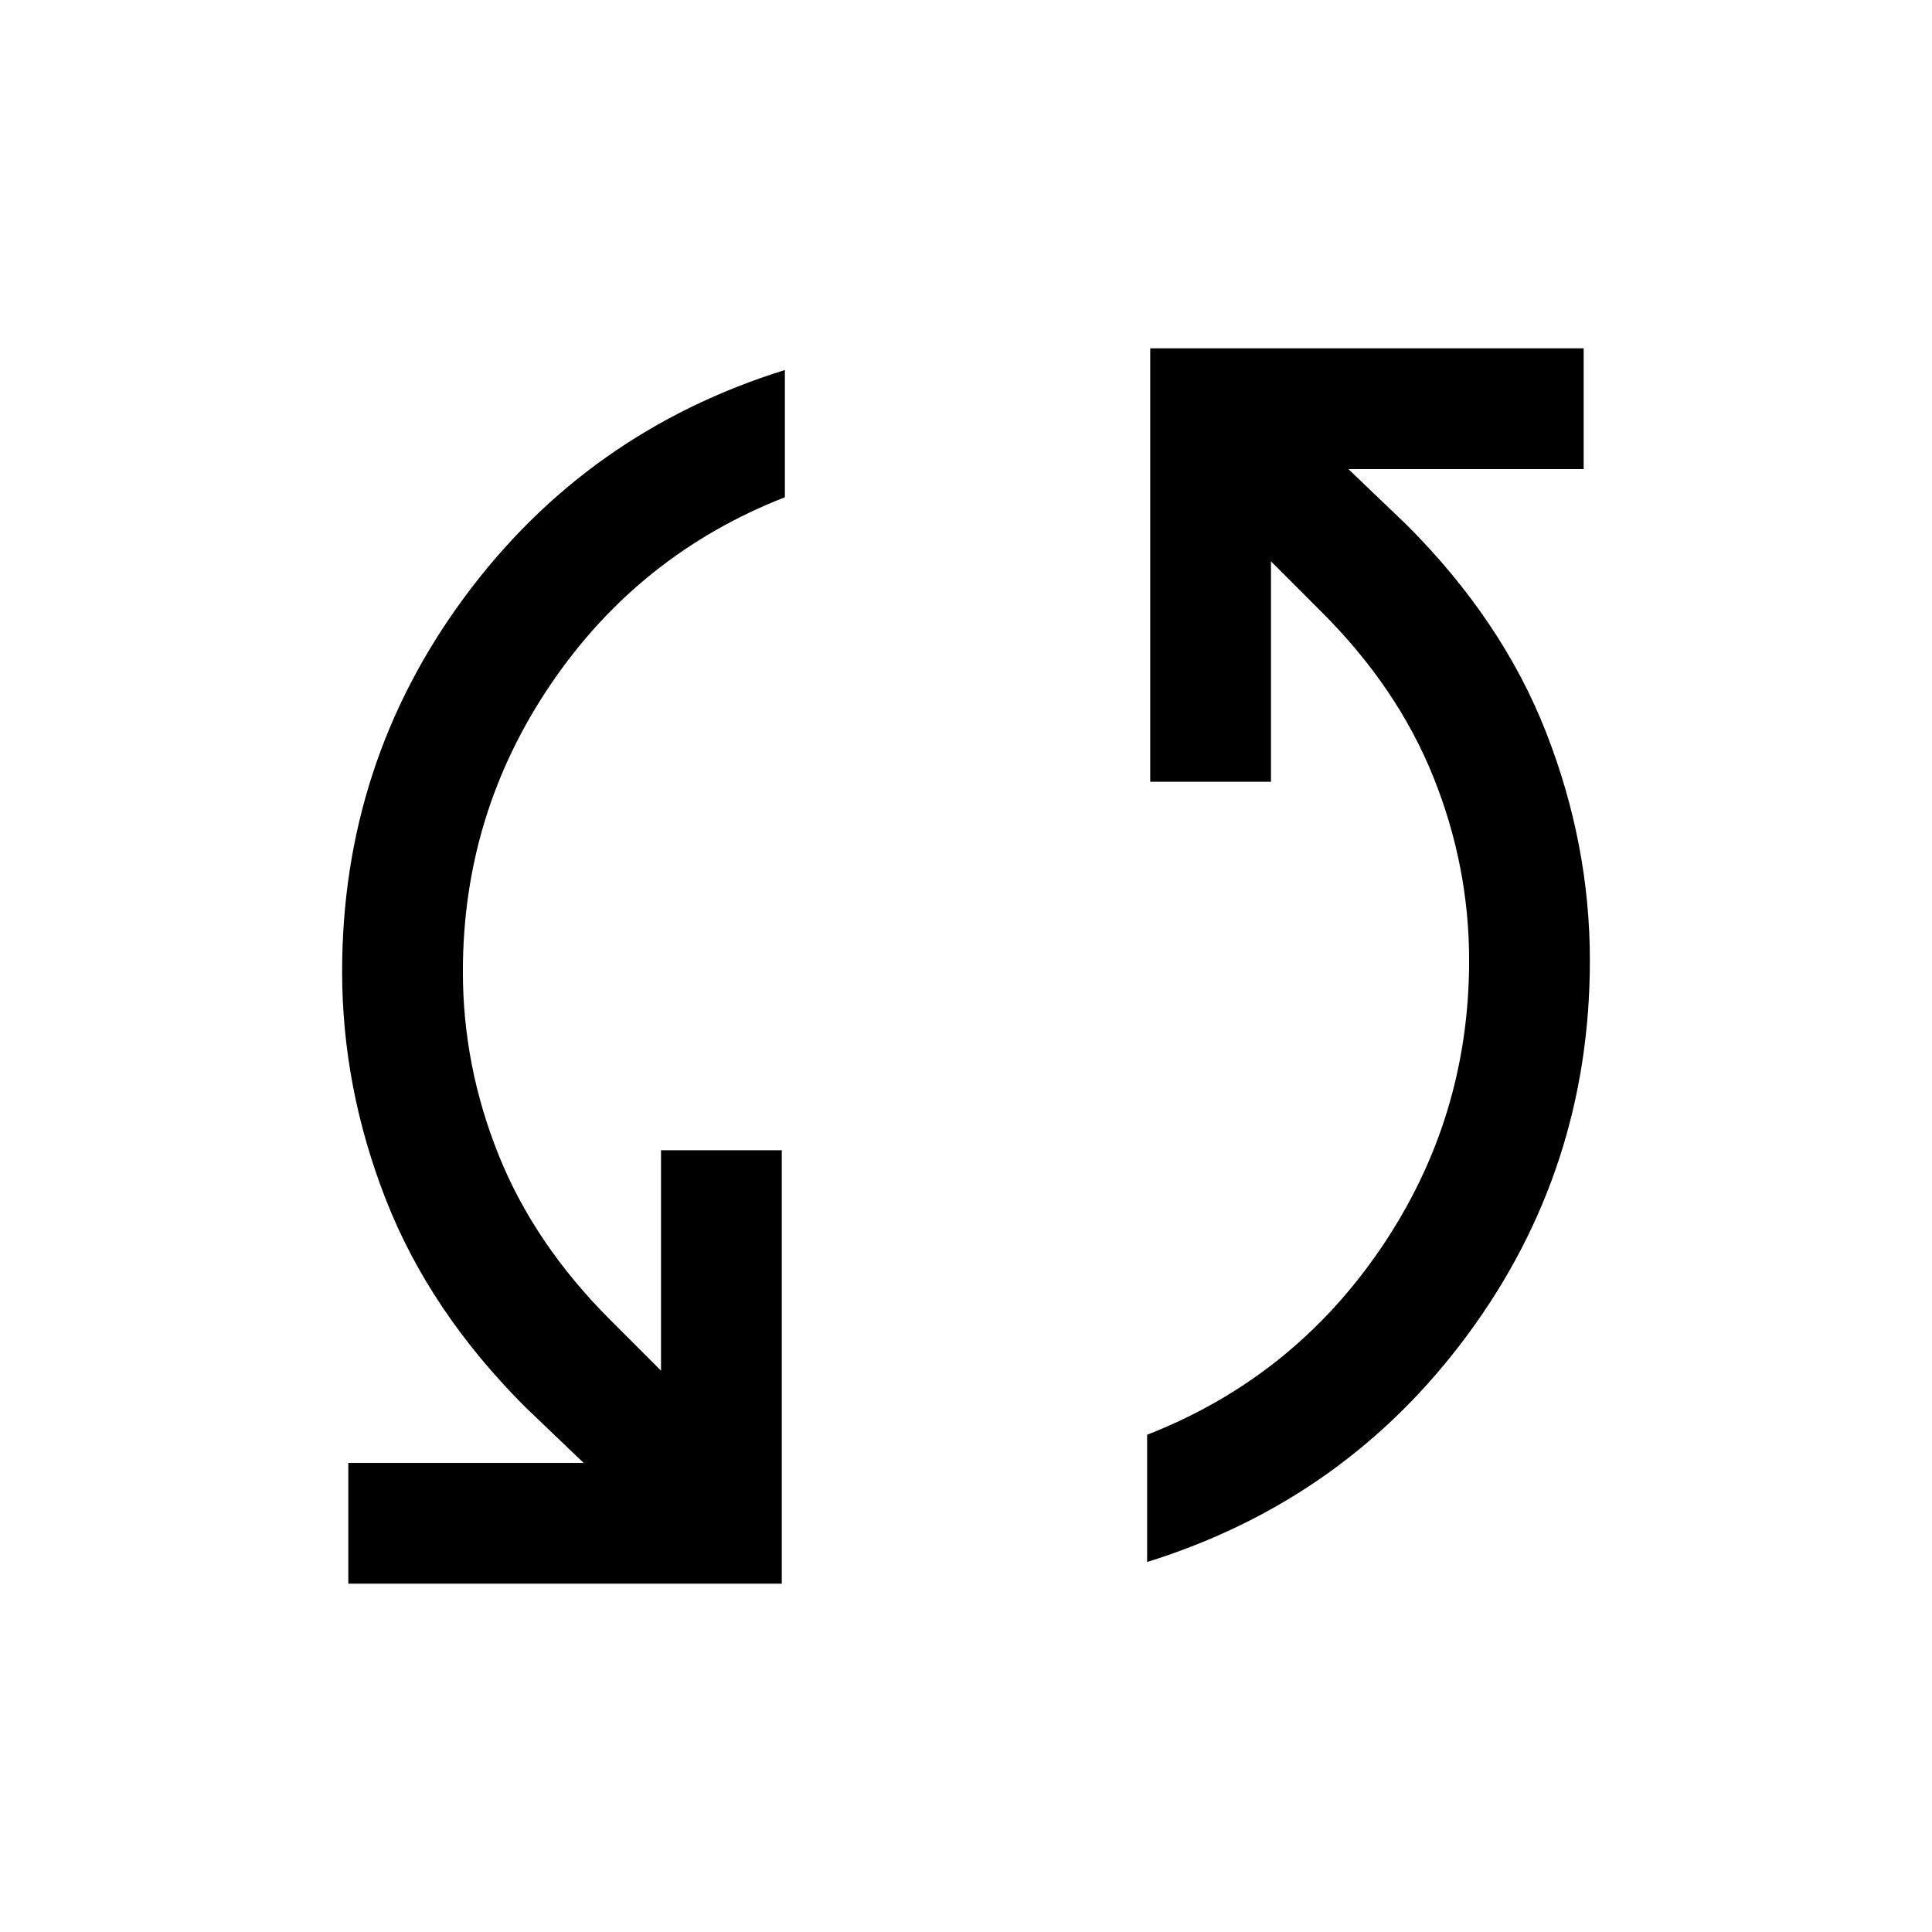 <svg xmlns="http://www.w3.org/2000/svg" height="24px" viewBox="0 -960 960 960" width="24px" fill="#000000"><path d="M173.08-173.08v-60H290l-29.08-27.84q-47.46-47.47-69.19-103.04Q170-419.54 170-477.23q0-103.69 60.73-185.96Q291.46-745.46 390-776.15v63.23q-72.39 28.3-116.19 92.73Q230-555.77 230-477.23q0 46.92 17.77 91.15 17.77 44.23 55.31 81.77l25.38 25.39v-109.54h60v215.38H173.08ZM570-183.85v-63.23q72.39-28.3 116.19-92.73Q730-404.23 730-482.77q0-46.92-17.77-91.15-17.77-44.23-55.31-81.77l-25.38-25.39v109.54h-60v-215.38h215.38v60H670l29.08 27.84q47.46 47.47 69.19 103.04Q790-540.46 790-482.77q0 103.69-60.73 185.96Q668.54-214.54 570-183.85Z"/></svg>